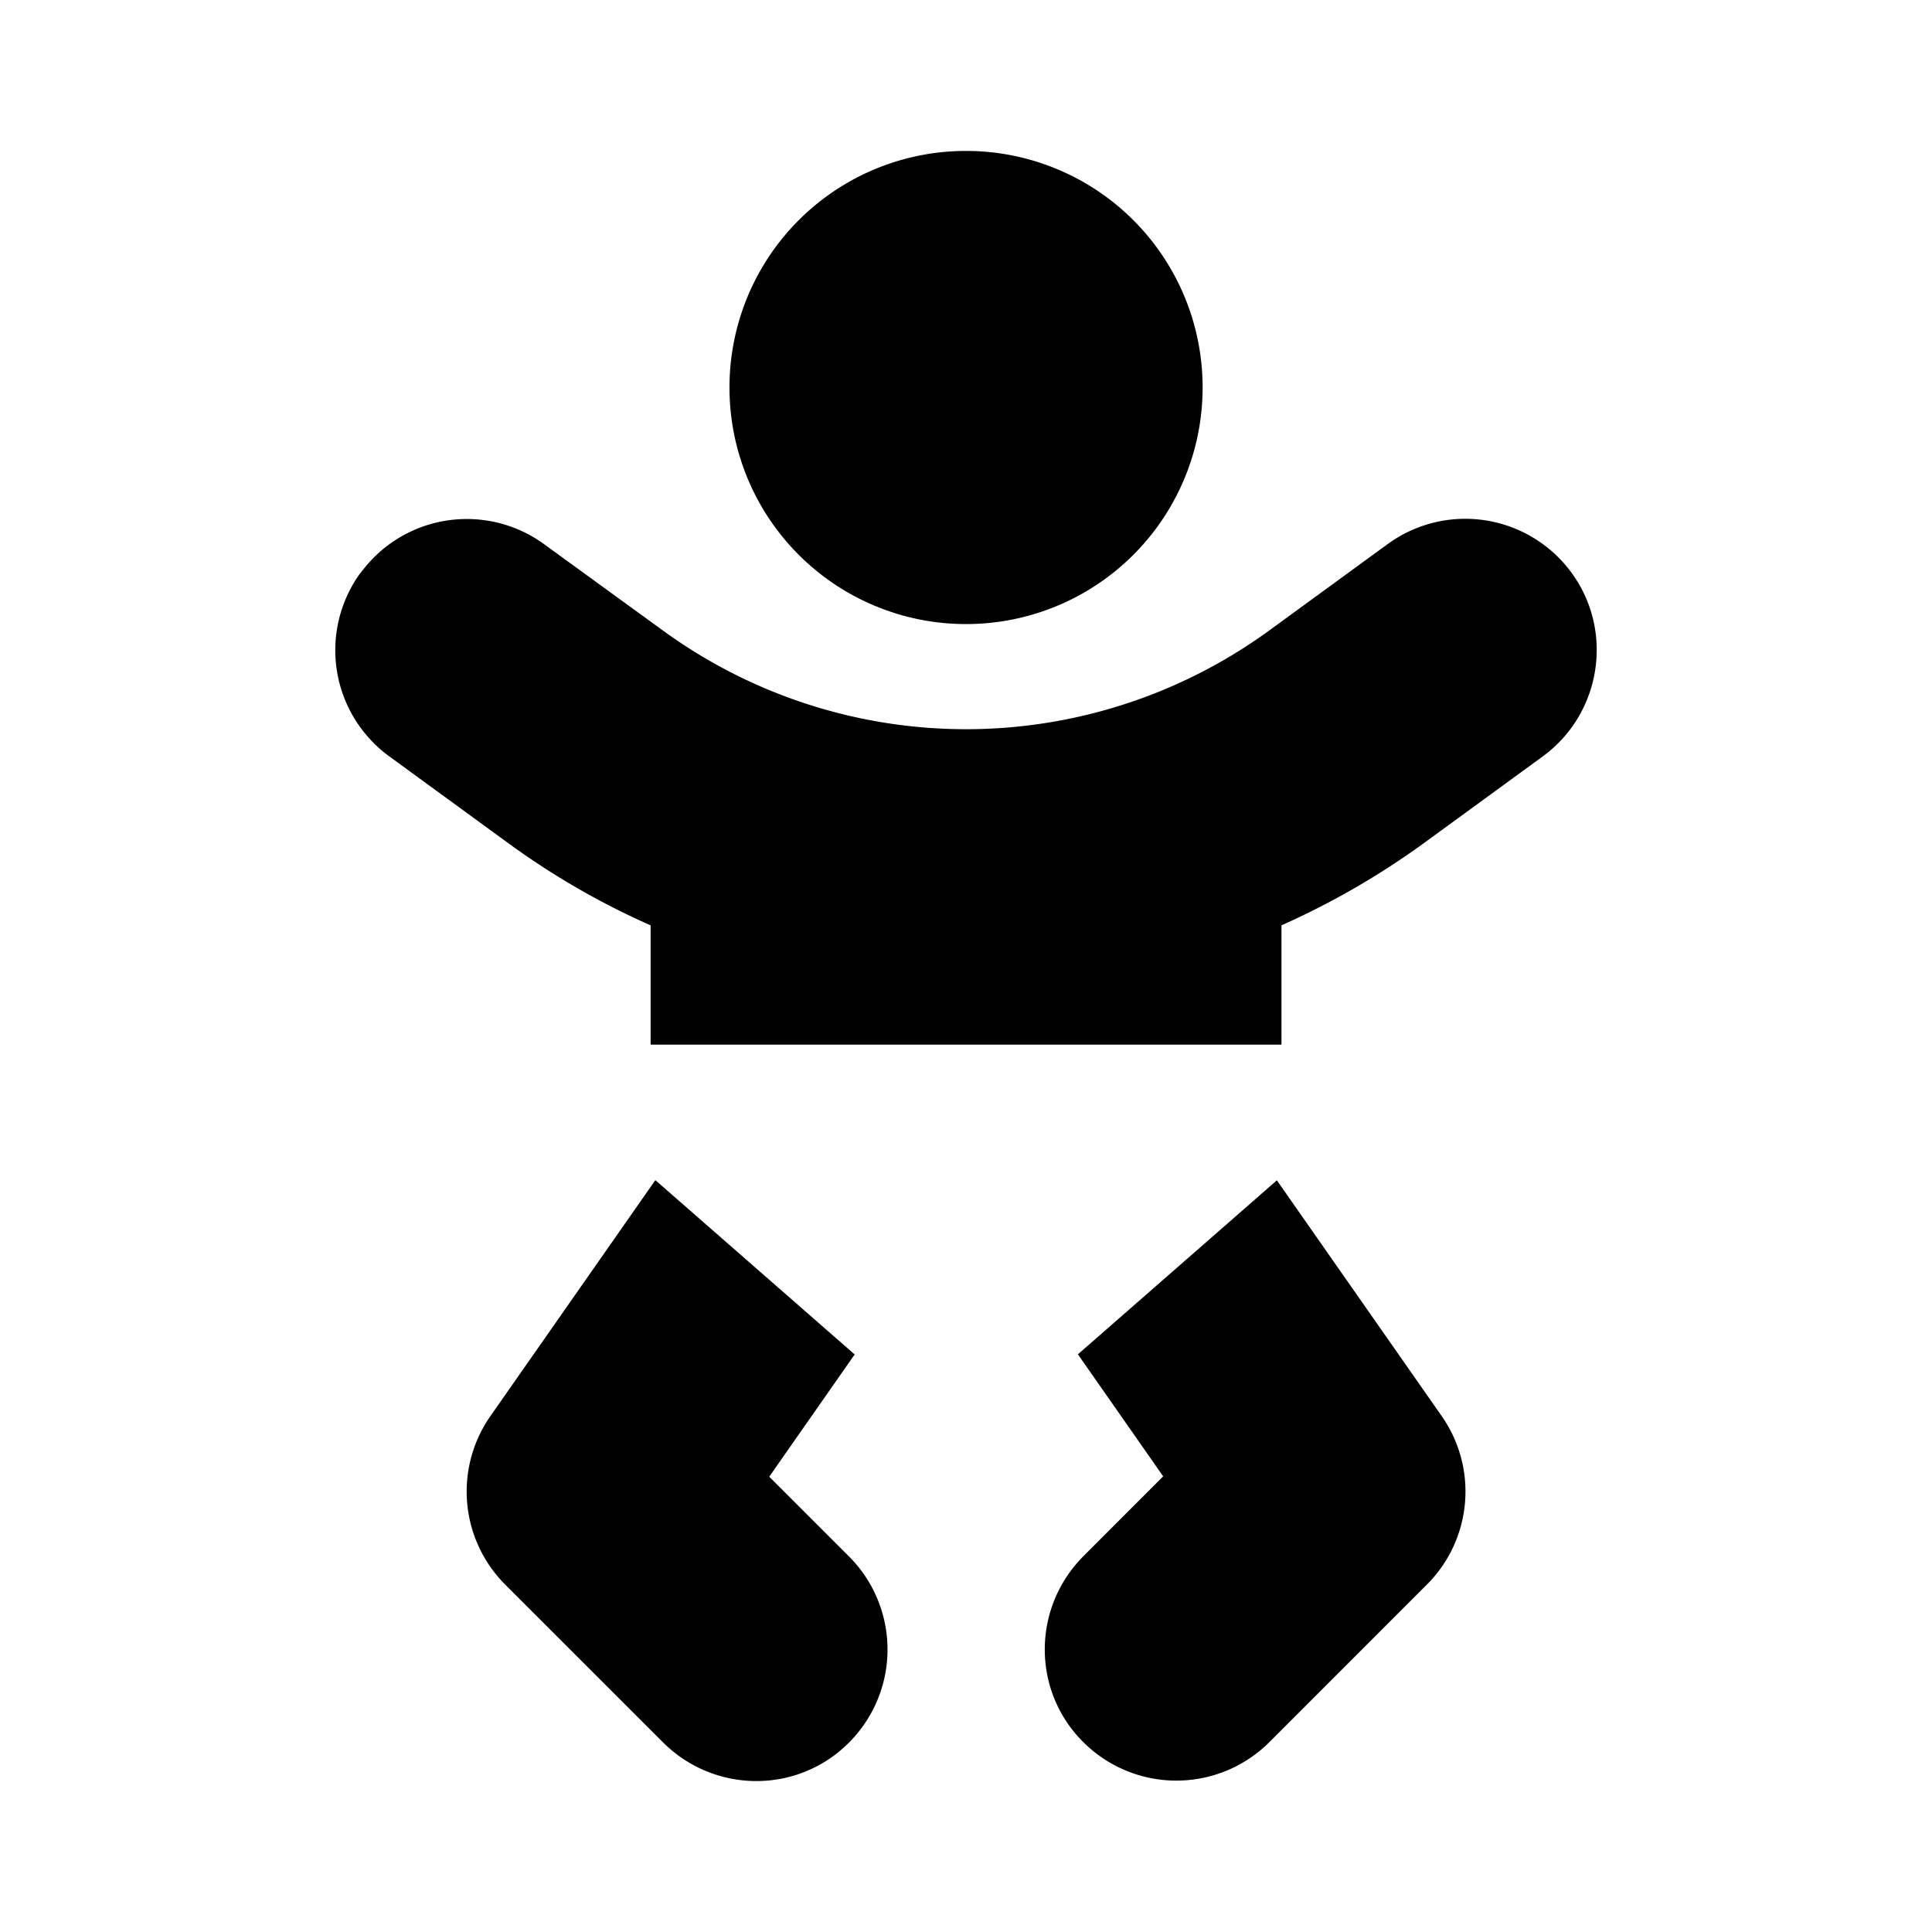 <svg width="64" height="64" xmlns="http://www.w3.org/2000/svg"><!--! Font Awesome Pro 6.2.1 by @fontawesome - https://fontawesome.com License - https://fontawesome.com/license (Commercial License) Copyright 2022 Fonticons, Inc.--><path d="M39.838 12.837a7.832 7.832 0 0 1-7.836 7.836 7.832 7.832 0 0 1-7.837-7.836A7.832 7.832 0 0 1 32.002 5a7.832 7.832 0 0 1 7.836 7.837zm-27.896 6.149a4.352 4.352 0 0 1 6.084-.958l3.94 2.863a17.062 17.062 0 0 0 10.036 3.265c3.602 0 7.118-1.143 10.035-3.265l3.94-2.874a4.362 4.362 0 0 1 6.084.958c1.415 1.938.98 4.67-.958 6.084l-3.94 2.874a26.098 26.098 0 0 1-4.713 2.72v3.952H21.553v-3.951a25.469 25.469 0 0 1-4.713-2.721l-3.94-2.874a4.352 4.352 0 0 1-.958-6.084zM21.716 39.1l6.596 5.768-2.83 4.05 2.645 2.644a4.362 4.362 0 0 1 0 6.16c-1.698 1.71-4.452 1.698-6.16 0l-5.225-5.224a4.362 4.362 0 0 1-.5-5.583l5.463-7.815zm13.986 5.768 6.596-5.768 5.464 7.815a4.358 4.358 0 0 1-.49 5.572l-5.224 5.225a4.362 4.362 0 0 1-6.16 0c-1.71-1.698-1.699-4.452 0-6.16l2.644-2.646-2.83-4.049z" style="stroke-width:.109"/></svg>